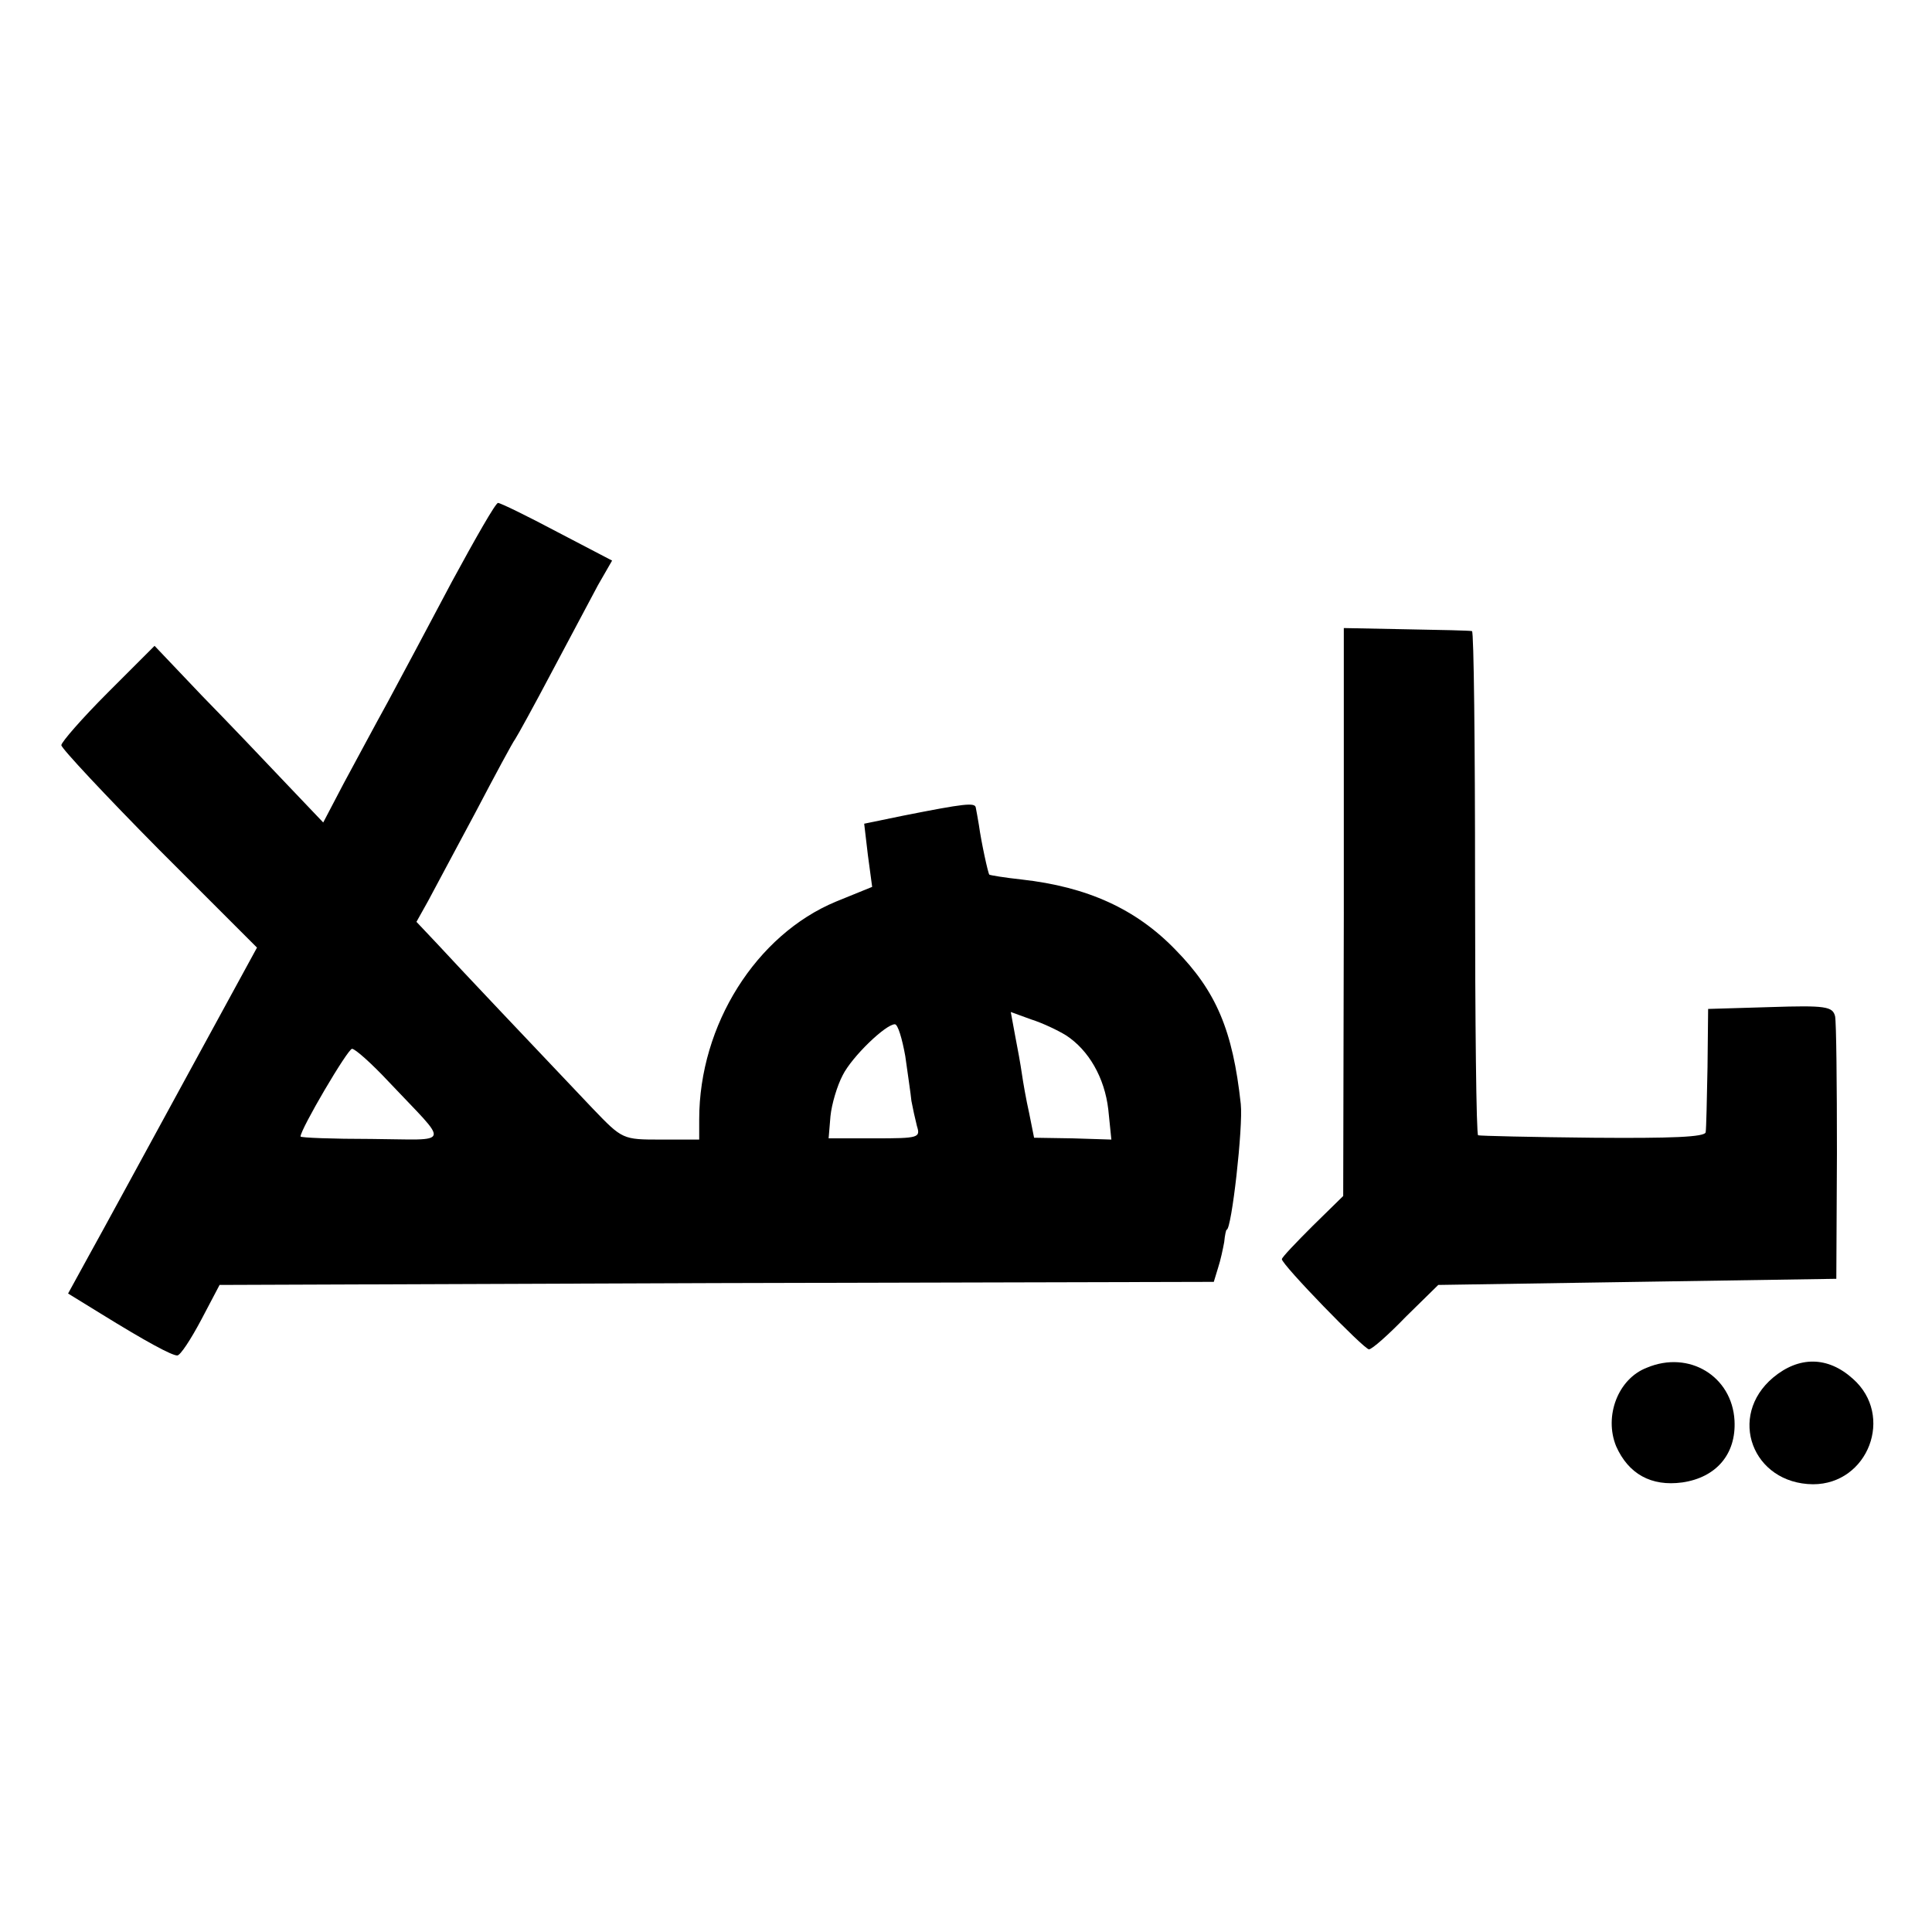 <?xml version="1.0" standalone="no"?>
<!DOCTYPE svg PUBLIC "-//W3C//DTD SVG 20010904//EN"
 "http://www.w3.org/TR/2001/REC-SVG-20010904/DTD/svg10.dtd">
<svg version="1.0" xmlns="http://www.w3.org/2000/svg"
 width="315pt" height="315pt" viewBox="0 0 315 315"
 preserveAspectRatio="xMidYMid meet">
<g transform="translate(0,315) scale(0.1,-0.1)"
fill="#000000" stroke="none">
<path d="M737 2202 c-37 -70 -84 -158 -105 -197 -21 -38 -53 -98 -72 -133
l-33 -63 -60 63 c-33 35 -95 100 -138 144 l-77 81 -76 -76 c-42 -42 -76 -81
-76 -86 0 -5 72 -82 159 -170 l160 -160 -120 -220 c-66 -121 -135 -248 -154
-282 l-34 -62 52 -32 c76 -47 117 -69 126 -69 5 0 22 26 39 58 l30 57 810 3
811 2 7 23 c4 12 8 31 10 42 1 11 3 20 4 20 8 0 27 168 23 205 -13 120 -40
184 -107 252 -64 66 -143 102 -250 114 -28 3 -52 7 -53 8 -2 2 -13 52 -17 81
-2 11 -4 24 -5 28 -1 9 -18 7 -119 -13 l-63 -13 6 -51 7 -52 -59 -24 c-130
-54 -223 -201 -223 -355 l0 -33 -62 0 c-63 0 -63 0 -112 51 -93 98 -220 232
-253 268 l-34 36 19 34 c10 19 45 84 77 144 32 61 61 115 65 120 4 6 31 55 60
110 29 55 63 118 75 141 l23 40 -90 47 c-49 26 -92 47 -96 47 -4 0 -37 -58
-75 -128z m1001 -740 c37 -24 63 -69 69 -121 l5 -49 -63 2 -63 1 -8 40 c-5 22
-10 51 -12 65 -2 14 -7 42 -11 62 l-7 38 33 -12 c19 -6 44 -18 57 -26z m-262
-34 c4 -29 9 -62 10 -73 2 -11 6 -29 9 -41 6 -19 3 -20 -69 -20 l-75 0 3 36
c2 20 11 50 20 67 15 30 70 83 85 83 5 0 12 -24 17 -52z m-842 -42 c100 -106
104 -94 -28 -93 -64 0 -116 2 -116 4 0 12 77 143 84 143 5 0 32 -24 60 -54z"/>
<path d="M2191 1663 l-1 -463 -50 -49 c-27 -27 -50 -51 -50 -54 0 -9 134 -147
142 -147 5 0 32 24 60 53 l53 52 324 5 325 5 1 205 c0 113 -1 213 -3 223 -4
16 -15 18 -106 15 l-101 -3 -1 -95 c-1 -52 -2 -100 -3 -106 -1 -8 -57 -10
-183 -9 -101 1 -185 3 -188 4 -3 0 -5 186 -5 411 0 226 -2 411 -5 411 -3 1
-51 2 -107 3 l-102 2 0 -463z"/>
<path d="M2685 920 c-47 -18 -70 -79 -50 -128 20 -45 57 -66 108 -59 55 8 88
46 85 101 -4 72 -74 115 -143 86z"/>
<path d="M2891 904 c-75 -63 -34 -173 65 -174 90 0 133 112 65 172 -41 37 -88
37 -130 2z"/>
</g>
</svg>
